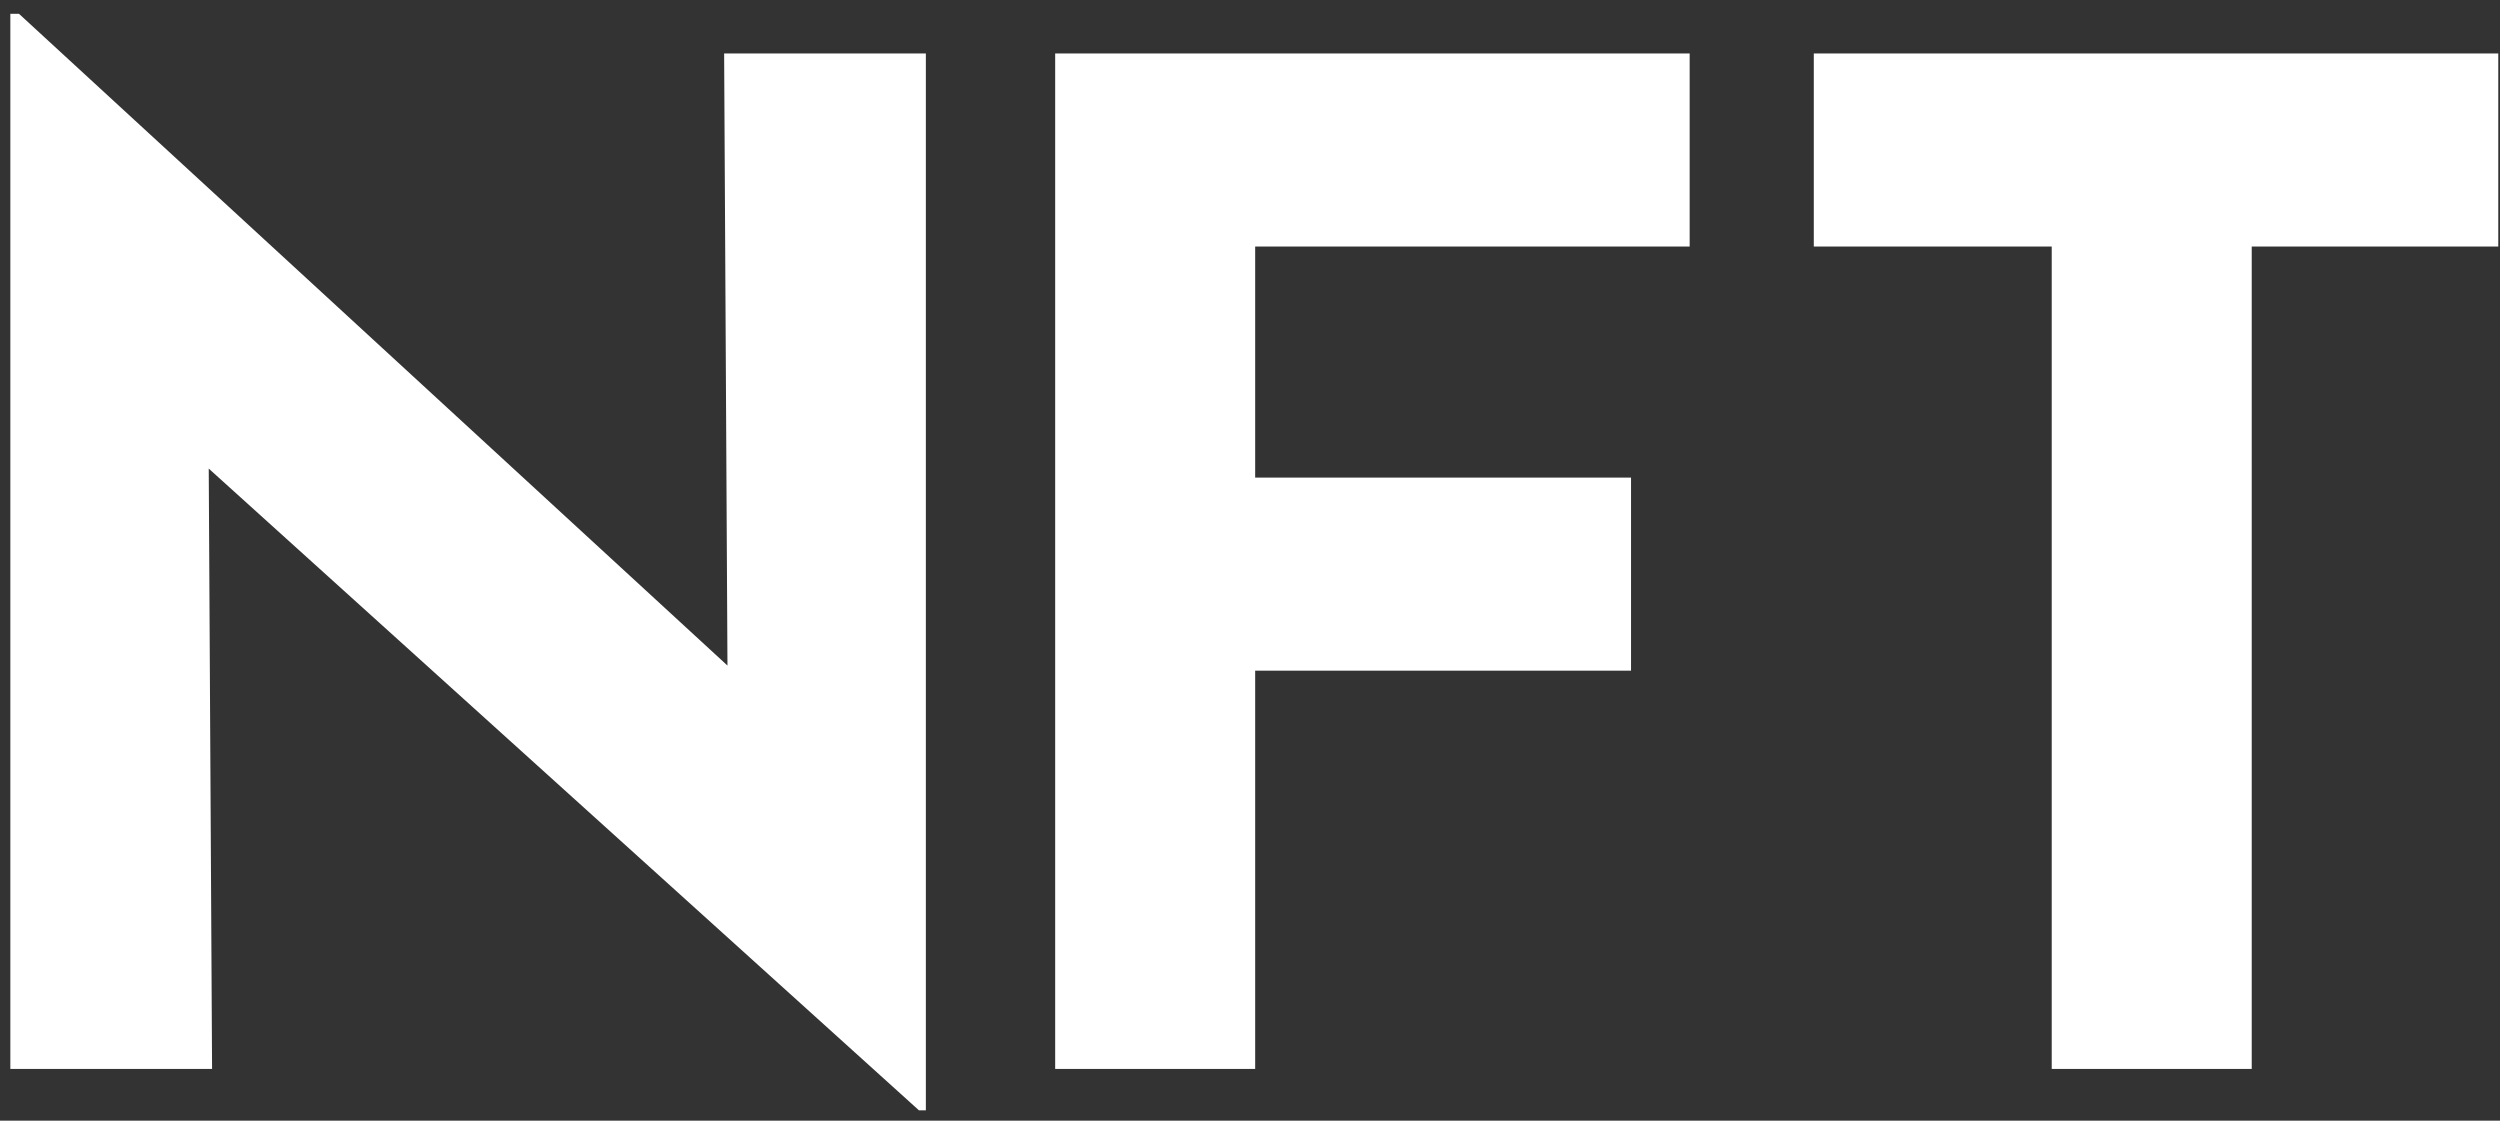 <?xml version="1.0" encoding="utf-8"?>
<!-- Generator: Adobe Illustrator 25.0.0, SVG Export Plug-In . SVG Version: 6.00 Build 0)  -->
<svg version="1.1" id="Livello_1" xmlns="http://www.w3.org/2000/svg" xmlns:xlink="http://www.w3.org/1999/xlink" x="0px" y="0px"
	 viewBox="0 0 145 65" style="enable-background:new 0 0 145 65;" xml:space="preserve">
<rect x="0" y="0" width="145" height="65" fill="#333333" stroke="none"/>
<style type="text/css">
	.st0{fill:#FFFFFF;}
</style>
<path class="st0" d="M53.3,64.4L8.7,24.1l3.4,1.9l0.2,36H0.6V0.8h0.5L44.8,41l-2.6-1.1L42,3.1h11.7v61.3H53.3z M61.2,3.1H98v11.2
	H72.8v13.4h21.8v11.2H72.8V62H61.2V3.1z M105.2,3.1h39.7v11.2h-14.3V62H119V14.3h-13.8V3.1z"/>
</svg>
